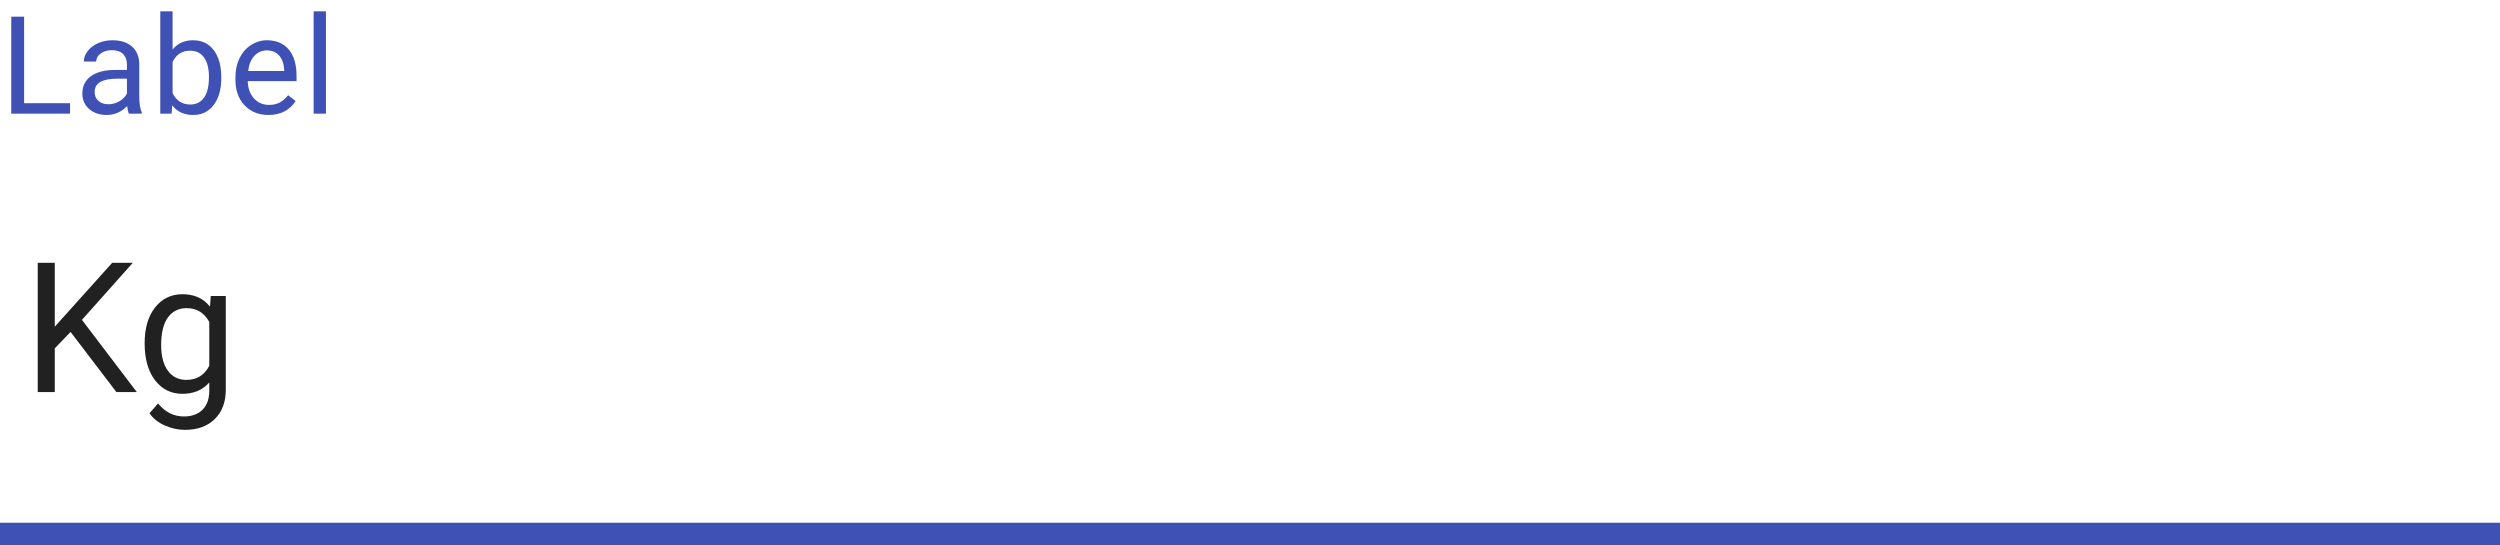 <svg width="220" height="48" viewBox="0 0 220 48" fill="none" xmlns="http://www.w3.org/2000/svg">
<rect width="220" height="48" fill="white"/>
<path d="M2.121 9.08H6.164V10H0.99V1.469H2.121V9.08ZM11.341 10C11.279 9.875 11.228 9.652 11.189 9.332C10.685 9.855 10.084 10.117 9.384 10.117C8.759 10.117 8.246 9.941 7.843 9.59C7.445 9.234 7.246 8.785 7.246 8.242C7.246 7.582 7.496 7.07 7.996 6.707C8.5 6.34 9.207 6.156 10.117 6.156H11.171V5.658C11.171 5.279 11.058 4.979 10.832 4.756C10.605 4.529 10.271 4.416 9.83 4.416C9.443 4.416 9.119 4.514 8.857 4.709C8.595 4.904 8.464 5.141 8.464 5.418H7.375C7.375 5.102 7.486 4.797 7.709 4.504C7.935 4.207 8.24 3.973 8.623 3.801C9.009 3.629 9.433 3.543 9.894 3.543C10.625 3.543 11.197 3.727 11.611 4.094C12.025 4.457 12.24 4.959 12.255 5.6V8.518C12.255 9.1 12.33 9.562 12.478 9.906V10H11.341ZM9.543 9.174C9.882 9.174 10.205 9.086 10.509 8.91C10.814 8.734 11.035 8.506 11.171 8.225V6.924H10.322C8.994 6.924 8.33 7.312 8.33 8.09C8.33 8.43 8.443 8.695 8.67 8.887C8.896 9.078 9.187 9.174 9.543 9.174ZM19.472 6.9C19.472 7.869 19.249 8.648 18.804 9.238C18.359 9.824 17.761 10.117 17.011 10.117C16.21 10.117 15.591 9.834 15.153 9.268L15.101 10H14.105V1H15.189V4.357C15.626 3.814 16.23 3.543 16.999 3.543C17.769 3.543 18.372 3.834 18.81 4.416C19.251 4.998 19.472 5.795 19.472 6.807V6.9ZM18.388 6.777C18.388 6.039 18.245 5.469 17.96 5.066C17.675 4.664 17.265 4.463 16.73 4.463C16.015 4.463 15.501 4.795 15.189 5.459V8.201C15.521 8.865 16.038 9.197 16.741 9.197C17.261 9.197 17.665 8.996 17.954 8.594C18.243 8.191 18.388 7.586 18.388 6.777ZM23.624 10.117C22.765 10.117 22.065 9.836 21.526 9.273C20.987 8.707 20.718 7.951 20.718 7.006V6.807C20.718 6.178 20.837 5.617 21.075 5.125C21.317 4.629 21.653 4.242 22.083 3.965C22.516 3.684 22.985 3.543 23.489 3.543C24.313 3.543 24.954 3.814 25.411 4.357C25.868 4.9 26.096 5.678 26.096 6.689V7.141H21.802C21.817 7.766 21.999 8.271 22.346 8.658C22.698 9.041 23.143 9.232 23.682 9.232C24.065 9.232 24.39 9.154 24.655 8.998C24.921 8.842 25.153 8.635 25.352 8.377L26.015 8.893C25.483 9.709 24.686 10.117 23.624 10.117ZM23.489 4.434C23.052 4.434 22.684 4.594 22.387 4.914C22.091 5.23 21.907 5.676 21.837 6.25H25.012V6.168C24.981 5.617 24.833 5.191 24.567 4.891C24.302 4.586 23.942 4.434 23.489 4.434ZM28.684 10H27.6V1H28.684V10Z" fill="#3F51B5"/>
<g clip-path="url(#clip0)">
<path d="M6.211 29.211L4.82 30.656V34.5H3.32V23.125H4.82V28.75L9.875 23.125H11.688L7.211 28.148L12.039 34.5H10.242L6.211 29.211ZM12.728 30.203C12.728 28.885 13.033 27.838 13.642 27.062C14.252 26.281 15.059 25.891 16.064 25.891C17.095 25.891 17.9 26.255 18.478 26.984L18.548 26.047H19.869V34.297C19.869 35.391 19.543 36.253 18.892 36.883C18.246 37.513 17.377 37.828 16.283 37.828C15.673 37.828 15.077 37.698 14.494 37.438C13.91 37.177 13.465 36.82 13.158 36.367L13.908 35.5C14.528 36.266 15.285 36.648 16.181 36.648C16.884 36.648 17.431 36.45 17.822 36.055C18.218 35.659 18.416 35.102 18.416 34.383V33.656C17.837 34.323 17.048 34.656 16.048 34.656C15.059 34.656 14.257 34.258 13.642 33.461C13.033 32.664 12.728 31.578 12.728 30.203ZM14.181 30.367C14.181 31.32 14.377 32.07 14.767 32.617C15.158 33.159 15.705 33.43 16.408 33.43C17.319 33.43 17.988 33.016 18.416 32.188V28.328C17.973 27.521 17.309 27.117 16.423 27.117C15.72 27.117 15.171 27.391 14.775 27.938C14.379 28.484 14.181 29.294 14.181 30.367Z" fill="black" fill-opacity="0.87"/>
</g>
<line y1="47" x2="220" y2="47" stroke="#3F51B5" stroke-width="2"/>
<defs>
<clipPath id="clip0">
<rect width="220" height="24" fill="white" transform="translate(0 17.5)"/>
</clipPath>
</defs>
</svg>
